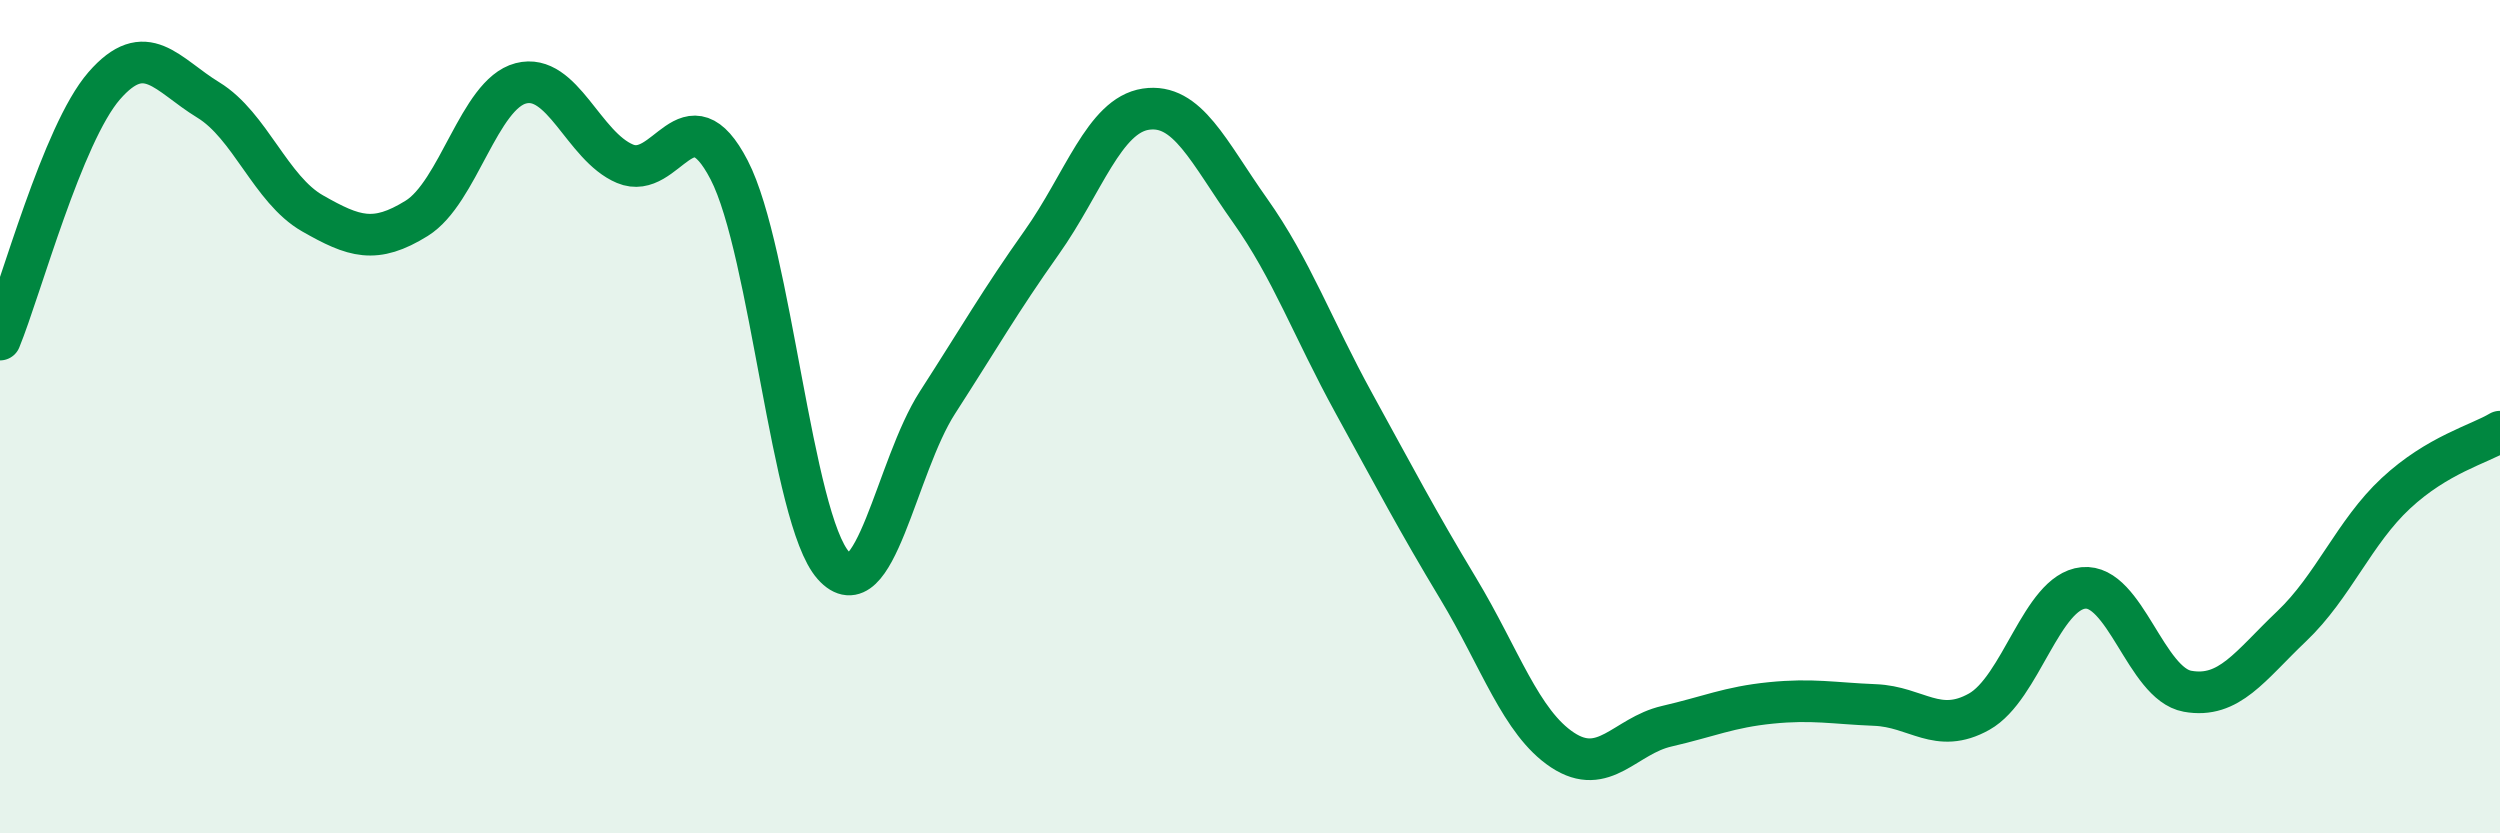 
    <svg width="60" height="20" viewBox="0 0 60 20" xmlns="http://www.w3.org/2000/svg">
      <path
        d="M 0,8.15 C 0.5,6.93 1.5,3.21 2.5,2.06 C 3.5,0.91 4,1.79 5,2.4 C 6,3.01 6.5,4.55 7.5,5.12 C 8.5,5.69 9,5.86 10,5.24 C 11,4.62 11.5,2.26 12.5,2 C 13.5,1.74 14,3.51 15,3.93 C 16,4.35 16.5,2.15 17.5,4.08 C 18.5,6.01 19,12.45 20,13.57 C 21,14.69 21.5,11.21 22.5,9.66 C 23.5,8.11 24,7.23 25,5.82 C 26,4.41 26.5,2.77 27.5,2.62 C 28.5,2.47 29,3.64 30,5.05 C 31,6.46 31.5,7.87 32.5,9.69 C 33.5,11.51 34,12.47 35,14.13 C 36,15.79 36.5,17.34 37.5,18 C 38.5,18.66 39,17.66 40,17.43 C 41,17.2 41.5,16.97 42.5,16.87 C 43.5,16.77 44,16.88 45,16.92 C 46,16.96 46.5,17.64 47.5,17.08 C 48.5,16.52 49,14.21 50,14.11 C 51,14.01 51.5,16.41 52.5,16.59 C 53.5,16.77 54,15.98 55,15.03 C 56,14.08 56.5,12.77 57.5,11.84 C 58.5,10.91 59.5,10.66 60,10.36L60 20L0 20Z"
        fill="#008740"
        opacity="0.1"
        stroke-linecap="round"
        stroke-linejoin="round"
      />
      <path
        d="M 0,8.15 C 0.5,6.93 1.5,3.21 2.5,2.06 C 3.5,0.91 4,1.79 5,2.4 C 6,3.01 6.5,4.55 7.5,5.12 C 8.5,5.69 9,5.86 10,5.24 C 11,4.62 11.5,2.26 12.5,2 C 13.5,1.74 14,3.51 15,3.93 C 16,4.35 16.5,2.15 17.5,4.08 C 18.5,6.01 19,12.45 20,13.57 C 21,14.69 21.5,11.21 22.5,9.66 C 23.5,8.11 24,7.23 25,5.82 C 26,4.41 26.5,2.77 27.5,2.62 C 28.5,2.47 29,3.64 30,5.05 C 31,6.46 31.5,7.87 32.5,9.69 C 33.5,11.51 34,12.47 35,14.13 C 36,15.79 36.5,17.34 37.5,18 C 38.5,18.66 39,17.66 40,17.43 C 41,17.2 41.5,16.97 42.5,16.87 C 43.5,16.77 44,16.88 45,16.92 C 46,16.96 46.5,17.64 47.5,17.08 C 48.5,16.52 49,14.21 50,14.11 C 51,14.01 51.5,16.41 52.5,16.59 C 53.5,16.77 54,15.98 55,15.03 C 56,14.08 56.5,12.77 57.5,11.84 C 58.5,10.91 59.5,10.66 60,10.36"
        stroke="#008740"
        stroke-width="1"
        fill="none"
        stroke-linecap="round"
        stroke-linejoin="round"
      />
    </svg>
  